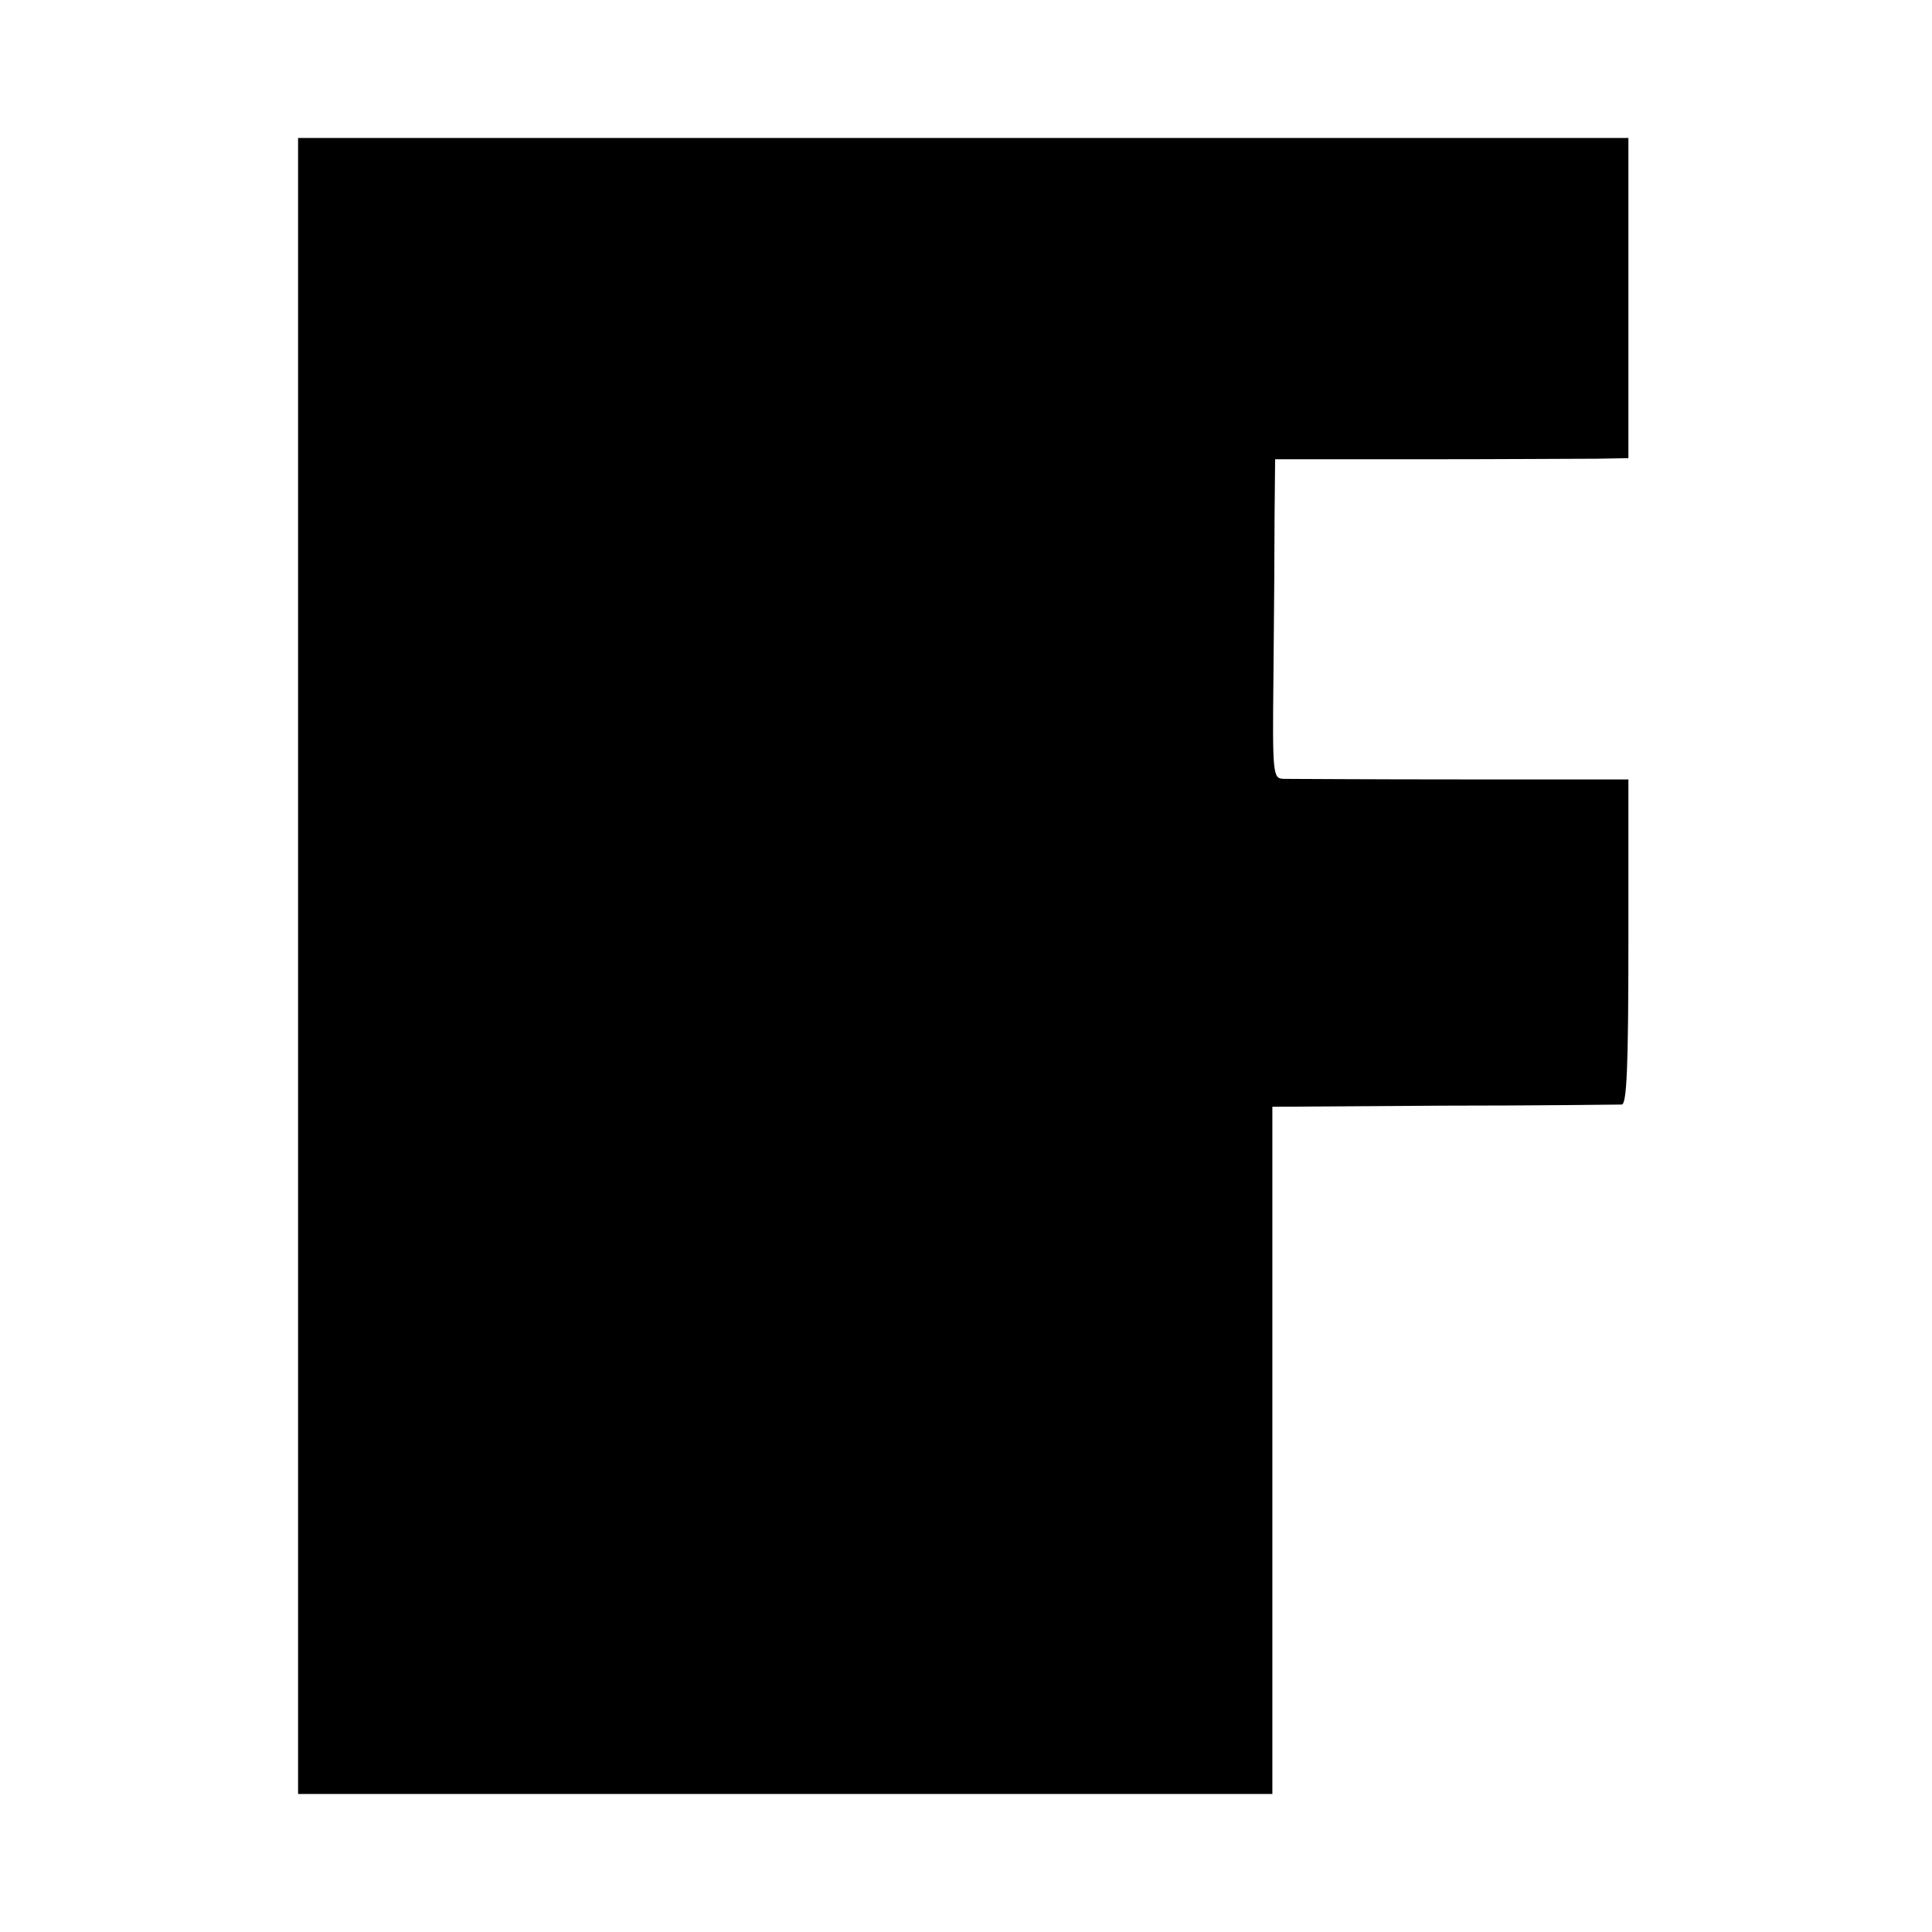 <?xml version="1.0" standalone="no"?>
<!DOCTYPE svg PUBLIC "-//W3C//DTD SVG 20010904//EN"
 "http://www.w3.org/TR/2001/REC-SVG-20010904/DTD/svg10.dtd">
<svg version="1.0" xmlns="http://www.w3.org/2000/svg"
 width="350pt" height="350pt" viewBox="0 0 350 350"
 preserveAspectRatio="xMidYMid meet">
<g transform="translate(0,350) scale(0.1,-0.1)"
fill="#000000" stroke="none">
<path d="M540 1750 l0 -1500 883 0 882 0 0 622 0 623 310 2 c171 0 316 2 323
2 9 1 12 67 12 295 l0 294 -302 0 c-167 0 -312 1 -323 1 -19 1 -20 7 -18 188
1 104 2 234 2 289 l1 102 263 0 c144 0 288 1 320 1 l57 1 0 290 0 290 -1205 0
-1205 0 0 -1500z"/>
</g>
</svg>
